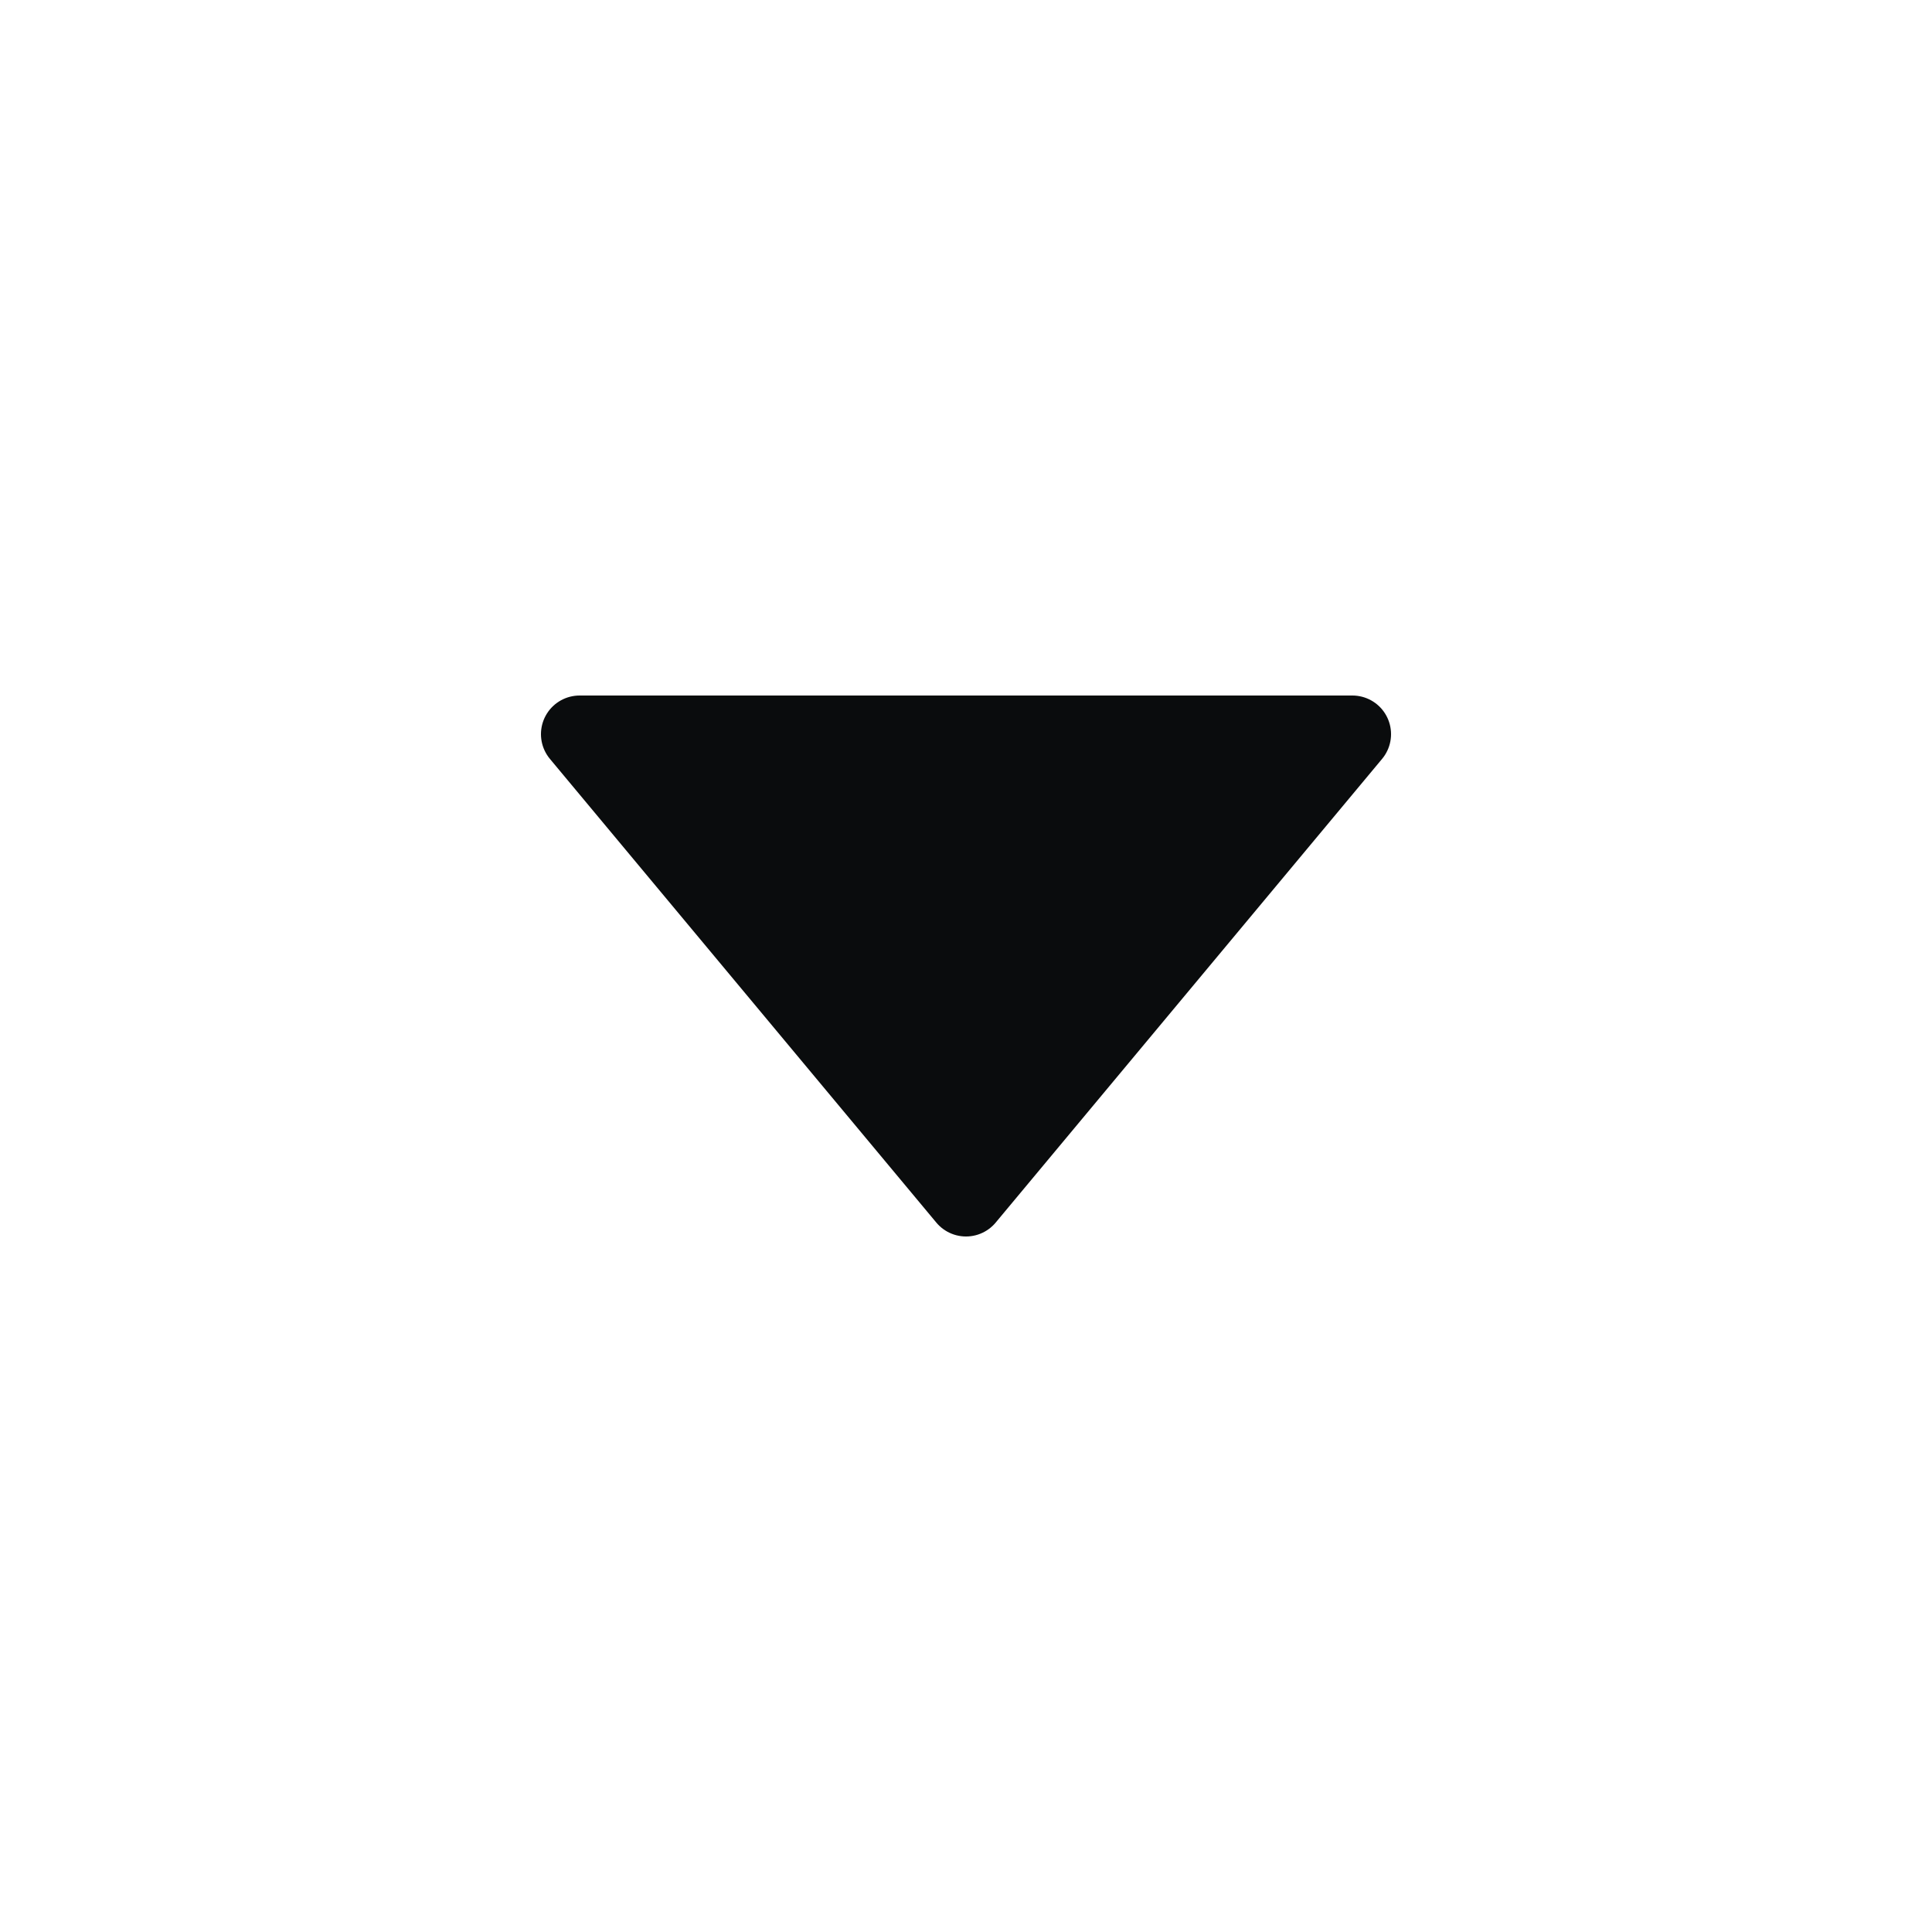 <svg width="25" height="25" viewBox="0 0 25 25" fill="none" xmlns="http://www.w3.org/2000/svg">
<path fill-rule="evenodd" clip-rule="evenodd" d="M7.5 9.5L12.499 15.499L17.5 9.5H7.5Z" fill="#0A0C0D"/>
<path fill-rule="evenodd" clip-rule="evenodd" d="M7.5 9.5H17.5L12.5 15.5L7.5 9.5Z" fill="#0A0C0D" stroke="#0A0C0D" stroke-linejoin="round"/>
</svg>

